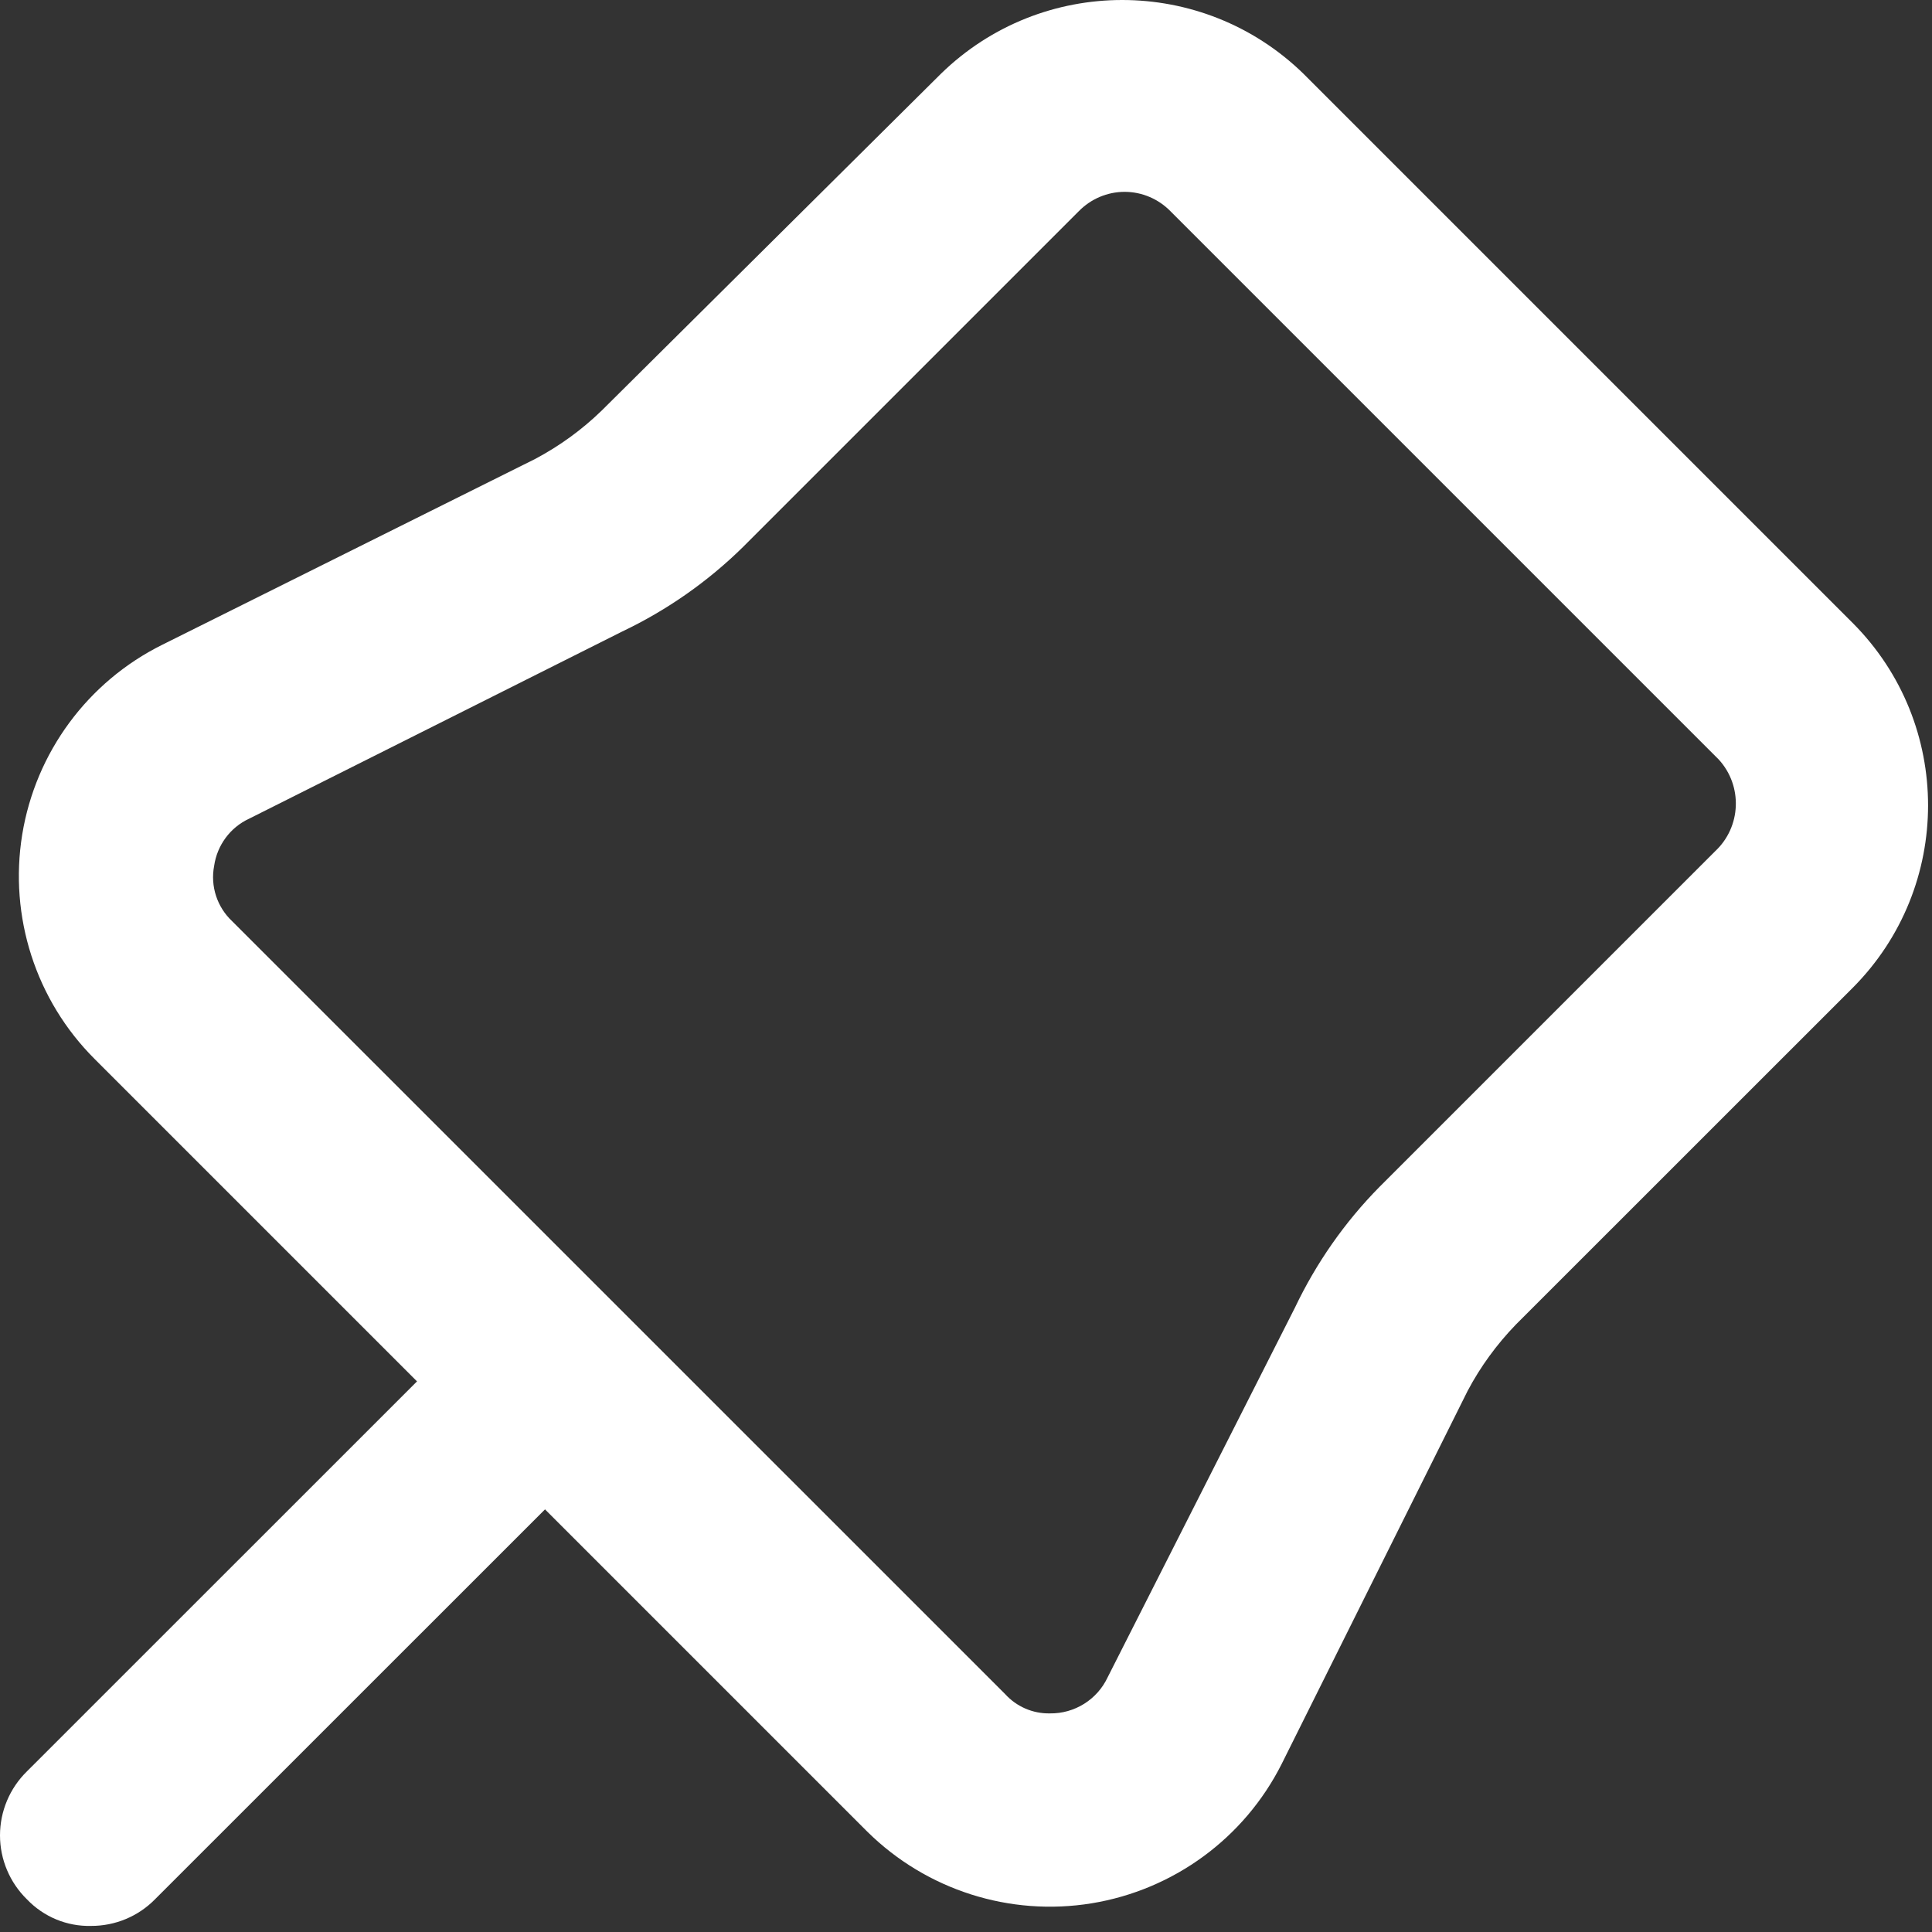 <svg width="20" height="20" viewBox="0 0 20 20" fill="none" xmlns="http://www.w3.org/2000/svg">
<rect x="0" y="0" width="20" height="20" fill="#333333" stroke="none"/>
<path fill-rule="evenodd" clip-rule="evenodd" d="M13.492 0.762L19.18 6.45C20.219 7.493 20.219 9.181 19.18 10.225L15.692 13.712C15.494 13.917 15.325 14.148 15.192 14.4L13.267 18.262C12.88 19.029 12.149 19.564 11.301 19.703C10.454 19.841 9.591 19.566 8.979 18.962L5.642 15.625L1.604 19.662C1.43 19.839 1.191 19.938 0.942 19.937C0.692 19.943 0.452 19.843 0.279 19.662C0.101 19.488 0 19.249 0 19C0 18.75 0.101 18.511 0.279 18.337L4.317 14.3L0.979 10.962C0.37 10.354 0.092 9.489 0.23 8.639C0.369 7.789 0.908 7.058 1.679 6.675L5.542 4.75C5.794 4.616 6.025 4.448 6.229 4.25L9.742 0.762C10.785 -0.254 12.448 -0.254 13.492 0.762ZM14.28 12.287L17.755 8.812C18.026 8.559 18.042 8.135 17.792 7.862L12.117 2.187C11.992 2.059 11.821 1.986 11.642 1.986C11.463 1.986 11.292 2.059 11.167 2.187L7.692 5.662C7.327 6.021 6.904 6.317 6.442 6.537L2.579 8.475C2.384 8.565 2.248 8.749 2.217 8.962C2.176 9.173 2.247 9.39 2.404 9.537L10.405 17.537C10.523 17.667 10.691 17.74 10.867 17.737C11.123 17.741 11.358 17.595 11.467 17.362L13.405 13.537C13.625 13.075 13.92 12.652 14.28 12.287Z" fill="white"/>
</svg>
